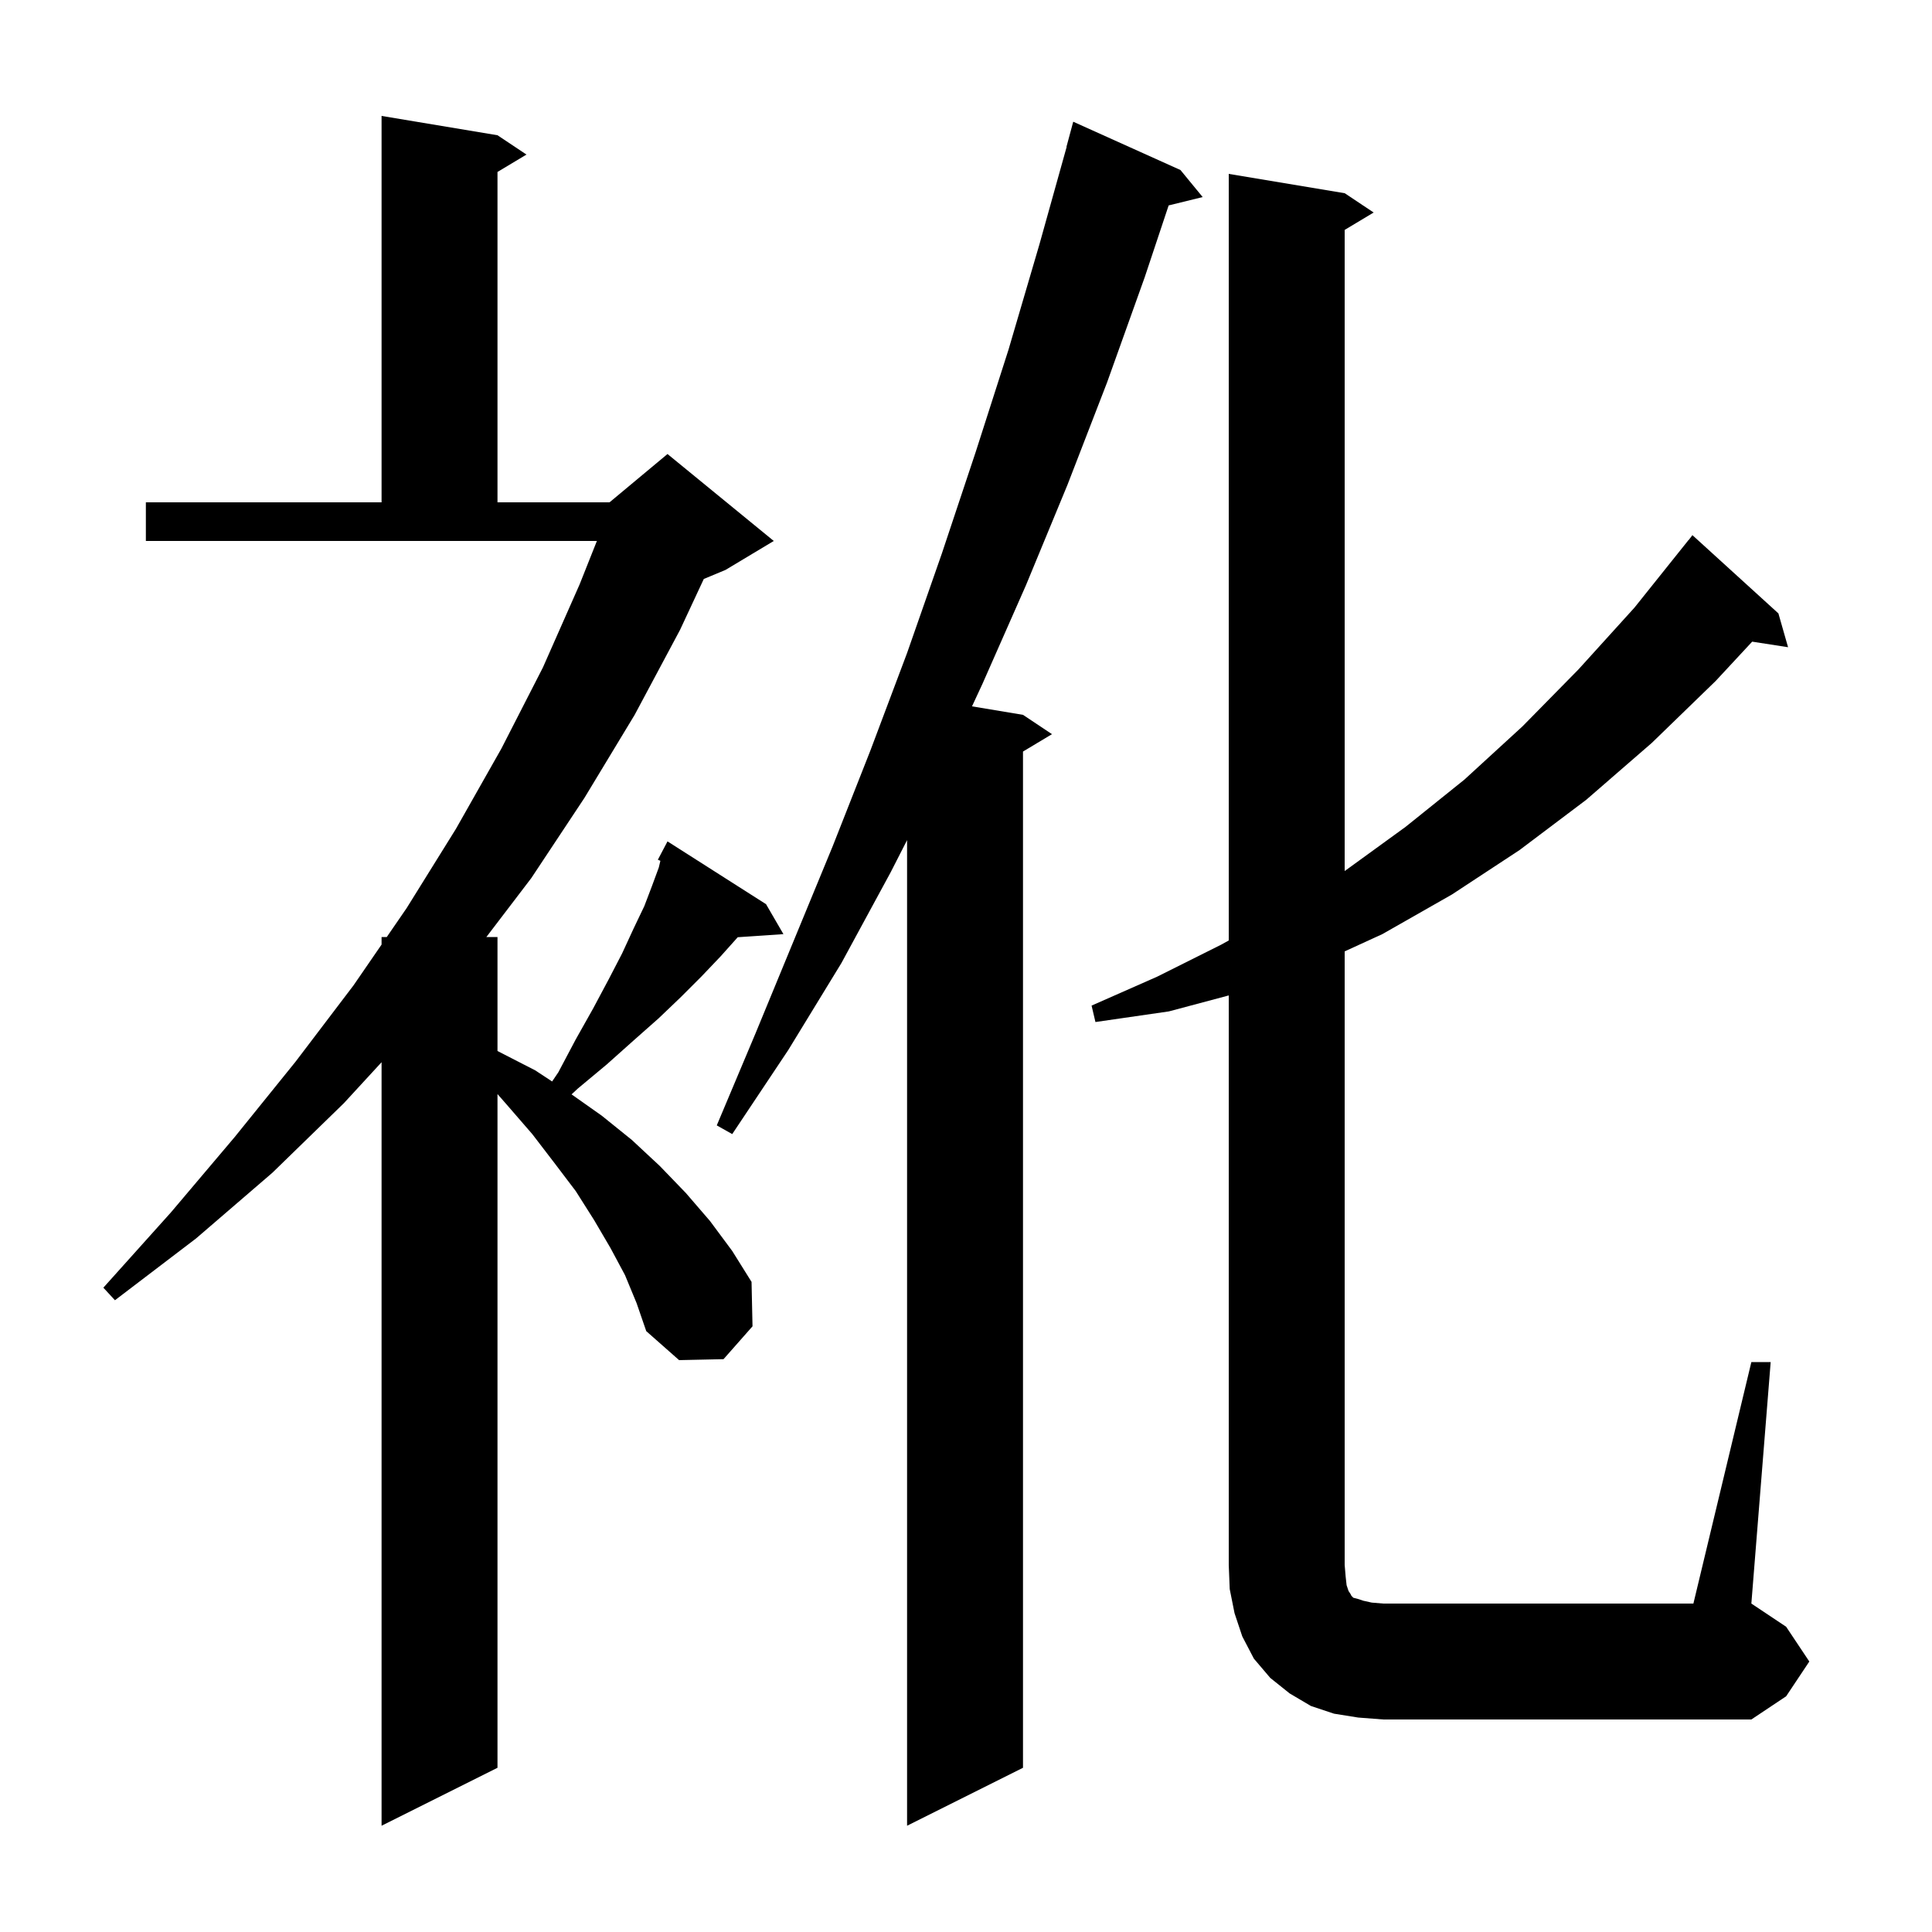 <svg xmlns="http://www.w3.org/2000/svg" xmlns:xlink="http://www.w3.org/1999/xlink" version="1.1" baseProfile="full" viewBox="0 0 200 200" width="200" height="200"><g fill="currentColor"><path d="M 64.7 132.0 L 63.2 129.2 L 61.5 126.3 L 59.6 123.3 L 57.4 120.4 L 55.1 117.4 L 52.5 114.4 L 51.5 113.257 L 51.5 183.0 L 39.5 189.0 L 39.5 109.961 L 35.6 114.2 L 28.2 121.4 L 20.3 128.2 L 11.9 134.6 L 10.7 133.3 L 17.7 125.5 L 24.3 117.7 L 30.6 109.9 L 36.6 102.0 L 39.5 97.782 L 39.5 97.0 L 40.038 97.0 L 42.1 94.0 L 47.2 85.8 L 51.9 77.5 L 56.2 69.1 L 60.0 60.5 L 61.79 56.0 L 15.1 56.0 L 15.1 52.0 L 39.5 52.0 L 39.5 12.0 L 51.5 14.0 L 54.5 16.0 L 51.5 17.8 L 51.5 52.0 L 63.1 52.0 L 69.1 47.0 L 80.1 56.0 L 75.1 59.0 L 72.857 59.934 L 70.4 65.2 L 65.7 74.0 L 60.5 82.6 L 55.0 90.9 L 50.349 97.0 L 51.5 97.0 L 51.5 108.8 L 55.4 110.8 L 57.155 111.953 L 57.8 111.0 L 59.6 107.6 L 61.4 104.4 L 63.0 101.4 L 64.4 98.7 L 65.6 96.1 L 66.7 93.8 L 67.5 91.7 L 68.2 89.8 L 68.363 89.108 L 68.1 89.0 L 69.1 87.1 L 79.3 93.6 L 81.1 96.7 L 76.371 97.021 L 76.3 97.1 L 74.6 99.0 L 72.6 101.1 L 70.5 103.2 L 68.2 105.4 L 65.6 107.7 L 62.8 110.2 L 59.8 112.7 L 59.168 113.289 L 62.3 115.5 L 65.4 118.0 L 68.3 120.7 L 71.0 123.5 L 73.5 126.4 L 75.8 129.5 L 77.8 132.7 L 77.9 137.3 L 74.9 140.7 L 70.3 140.8 L 66.9 137.8 L 65.9 134.9 Z M 122.2 17.6 L 124.5 20.4 L 120.978 21.265 L 118.5 28.7 L 114.6 39.6 L 110.5 50.2 L 106.2 60.6 L 101.7 70.8 L 100.622 73.12 L 105.9 74.0 L 108.9 76.0 L 105.9 77.8 L 105.9 183.0 L 93.9 189.0 L 93.9 86.969 L 92.2 90.3 L 87.1 99.7 L 81.6 108.7 L 75.8 117.4 L 74.2 116.5 L 78.2 107.0 L 86.2 87.6 L 90.1 77.7 L 93.9 67.6 L 97.5 57.3 L 101.0 46.8 L 104.4 36.2 L 107.6 25.3 L 110.42 15.204 L 110.4 15.2 L 111.1 12.6 Z M 140.6 177.8 L 138.1 177.4 L 135.7 176.6 L 133.5 175.3 L 131.5 173.7 L 129.8 171.7 L 128.6 169.4 L 127.8 167.0 L 127.3 164.5 L 127.2 162.0 L 127.2 103.047 L 121.0 104.7 L 113.4 105.8 L 113.0 104.1 L 119.8 101.1 L 126.4 97.8 L 127.2 97.357 L 127.2 18.0 L 139.2 20.0 L 142.2 22.0 L 139.2 23.8 L 139.2 90.164 L 139.3 90.1 L 145.5 85.6 L 151.6 80.7 L 157.6 75.2 L 163.4 69.3 L 169.2 62.9 L 174.8 55.9 L 174.809 55.908 L 175.2 55.4 L 184.1 63.5 L 185.1 67.0 L 181.385 66.424 L 177.6 70.5 L 171.0 76.9 L 164.2 82.8 L 157.3 88.0 L 150.3 92.6 L 143.1 96.7 L 139.2 98.487 L 139.2 162.0 L 139.3 163.2 L 139.4 164.1 L 139.6 164.7 L 139.8 165.0 L 139.9 165.2 L 140.1 165.4 L 140.5 165.5 L 141.1 165.7 L 142.0 165.9 L 143.2 166.0 L 175.3 166.0 L 181.3 141.0 L 183.3 141.0 L 181.3 166.0 L 184.9 168.4 L 187.3 172.0 L 184.9 175.6 L 181.3 178.0 L 143.2 178.0 Z "/></g></svg>
